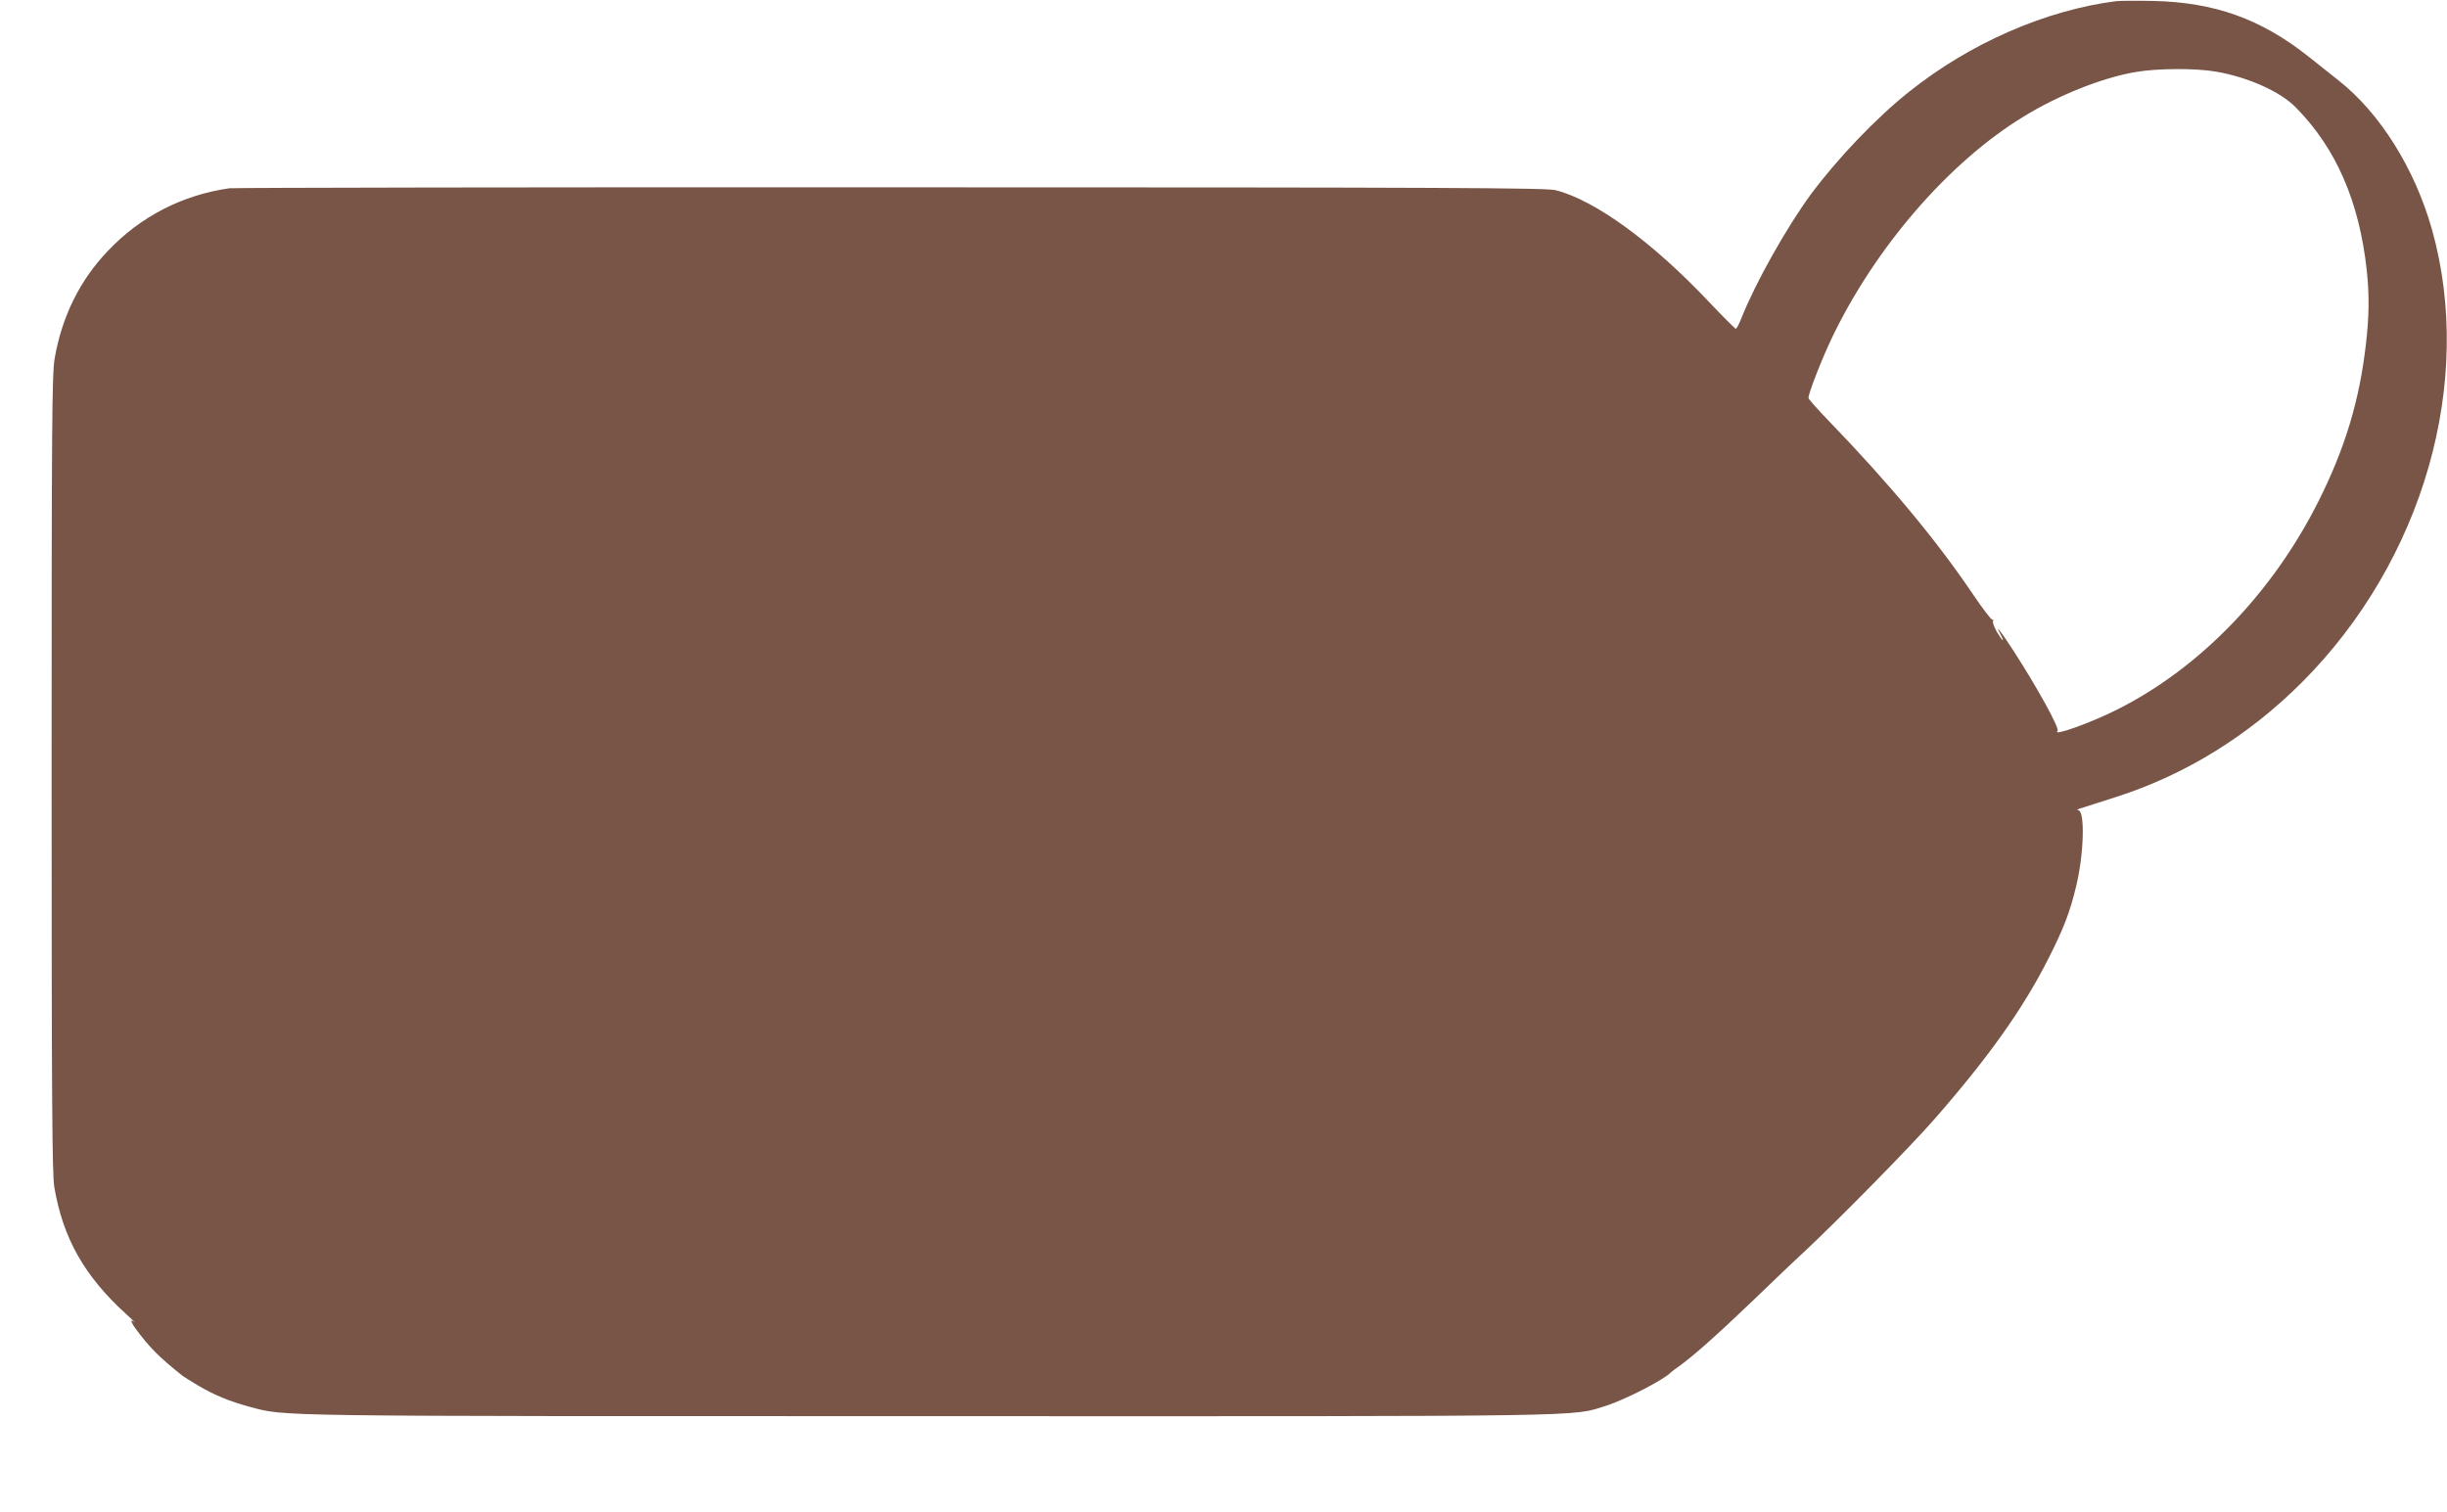 <?xml version="1.0" standalone="no"?>
<!DOCTYPE svg PUBLIC "-//W3C//DTD SVG 20010904//EN"
 "http://www.w3.org/TR/2001/REC-SVG-20010904/DTD/svg10.dtd">
<svg version="1.0" xmlns="http://www.w3.org/2000/svg"
 width="1280pt" height="791pt" viewBox="0 0 1280 791"
 preserveAspectRatio="xMidYMid meet">
<g transform="translate(0,791) scale(0.1,-0.1)"
fill="#795548" stroke="none">
<path d="M11070 7904 c-370 -47 -766 -220 -1085 -475 -171 -136 -374 -349
-512 -535 -128 -174 -290 -463 -363 -646 -12 -32 -26 -58 -30 -58 -4 0 -66 62
-138 138 -299 317 -599 535 -805 587 -51 12 -514 15 -3475 15 -1880 1 -3437
-2 -3462 -5 -246 -35 -466 -148 -636 -328 -147 -154 -240 -343 -278 -562 -14
-80 -16 -327 -16 -2170 0 -1740 3 -2094 14 -2165 45 -267 157 -466 376 -665
30 -28 51 -47 45 -43 -24 20 -23 5 2 -30 73 -100 125 -152 248 -250 6 -5 42
-27 80 -50 86 -51 167 -84 271 -112 191 -51 72 -49 3554 -49 3525 -1 3357 -3
3540 54 101 32 305 137 340 175 3 3 21 17 40 30 75 53 204 168 395 351 88 85
208 200 267 254 176 165 556 551 676 689 281 321 461 574 592 831 85 167 117
250 151 392 40 166 46 392 10 394 -9 0 -5 4 9 9 14 4 98 31 188 60 363 116
694 321 974 601 635 637 903 1574 679 2370 -90 317 -271 607 -488 778 -43 34
-115 91 -160 127 -246 195 -490 282 -808 289 -88 2 -176 1 -195 -1z m523 -369
c167 -29 335 -104 416 -187 210 -212 332 -492 371 -850 14 -131 13 -239 -4
-388 -34 -295 -108 -542 -247 -820 -241 -481 -620 -874 -1054 -1092 -136 -69
-343 -143 -312 -112 12 13 -112 237 -235 426 -70 107 -93 136 -63 78 24 -46
10 -36 -20 15 -14 25 -23 50 -20 55 4 6 2 9 -3 8 -5 -2 -49 55 -97 126 -190
283 -442 586 -757 912 -60 62 -108 116 -108 122 0 25 67 197 120 309 226 475
613 924 1005 1163 184 113 411 203 585 233 113 20 316 21 423 2z"/>
</g>
</svg>
